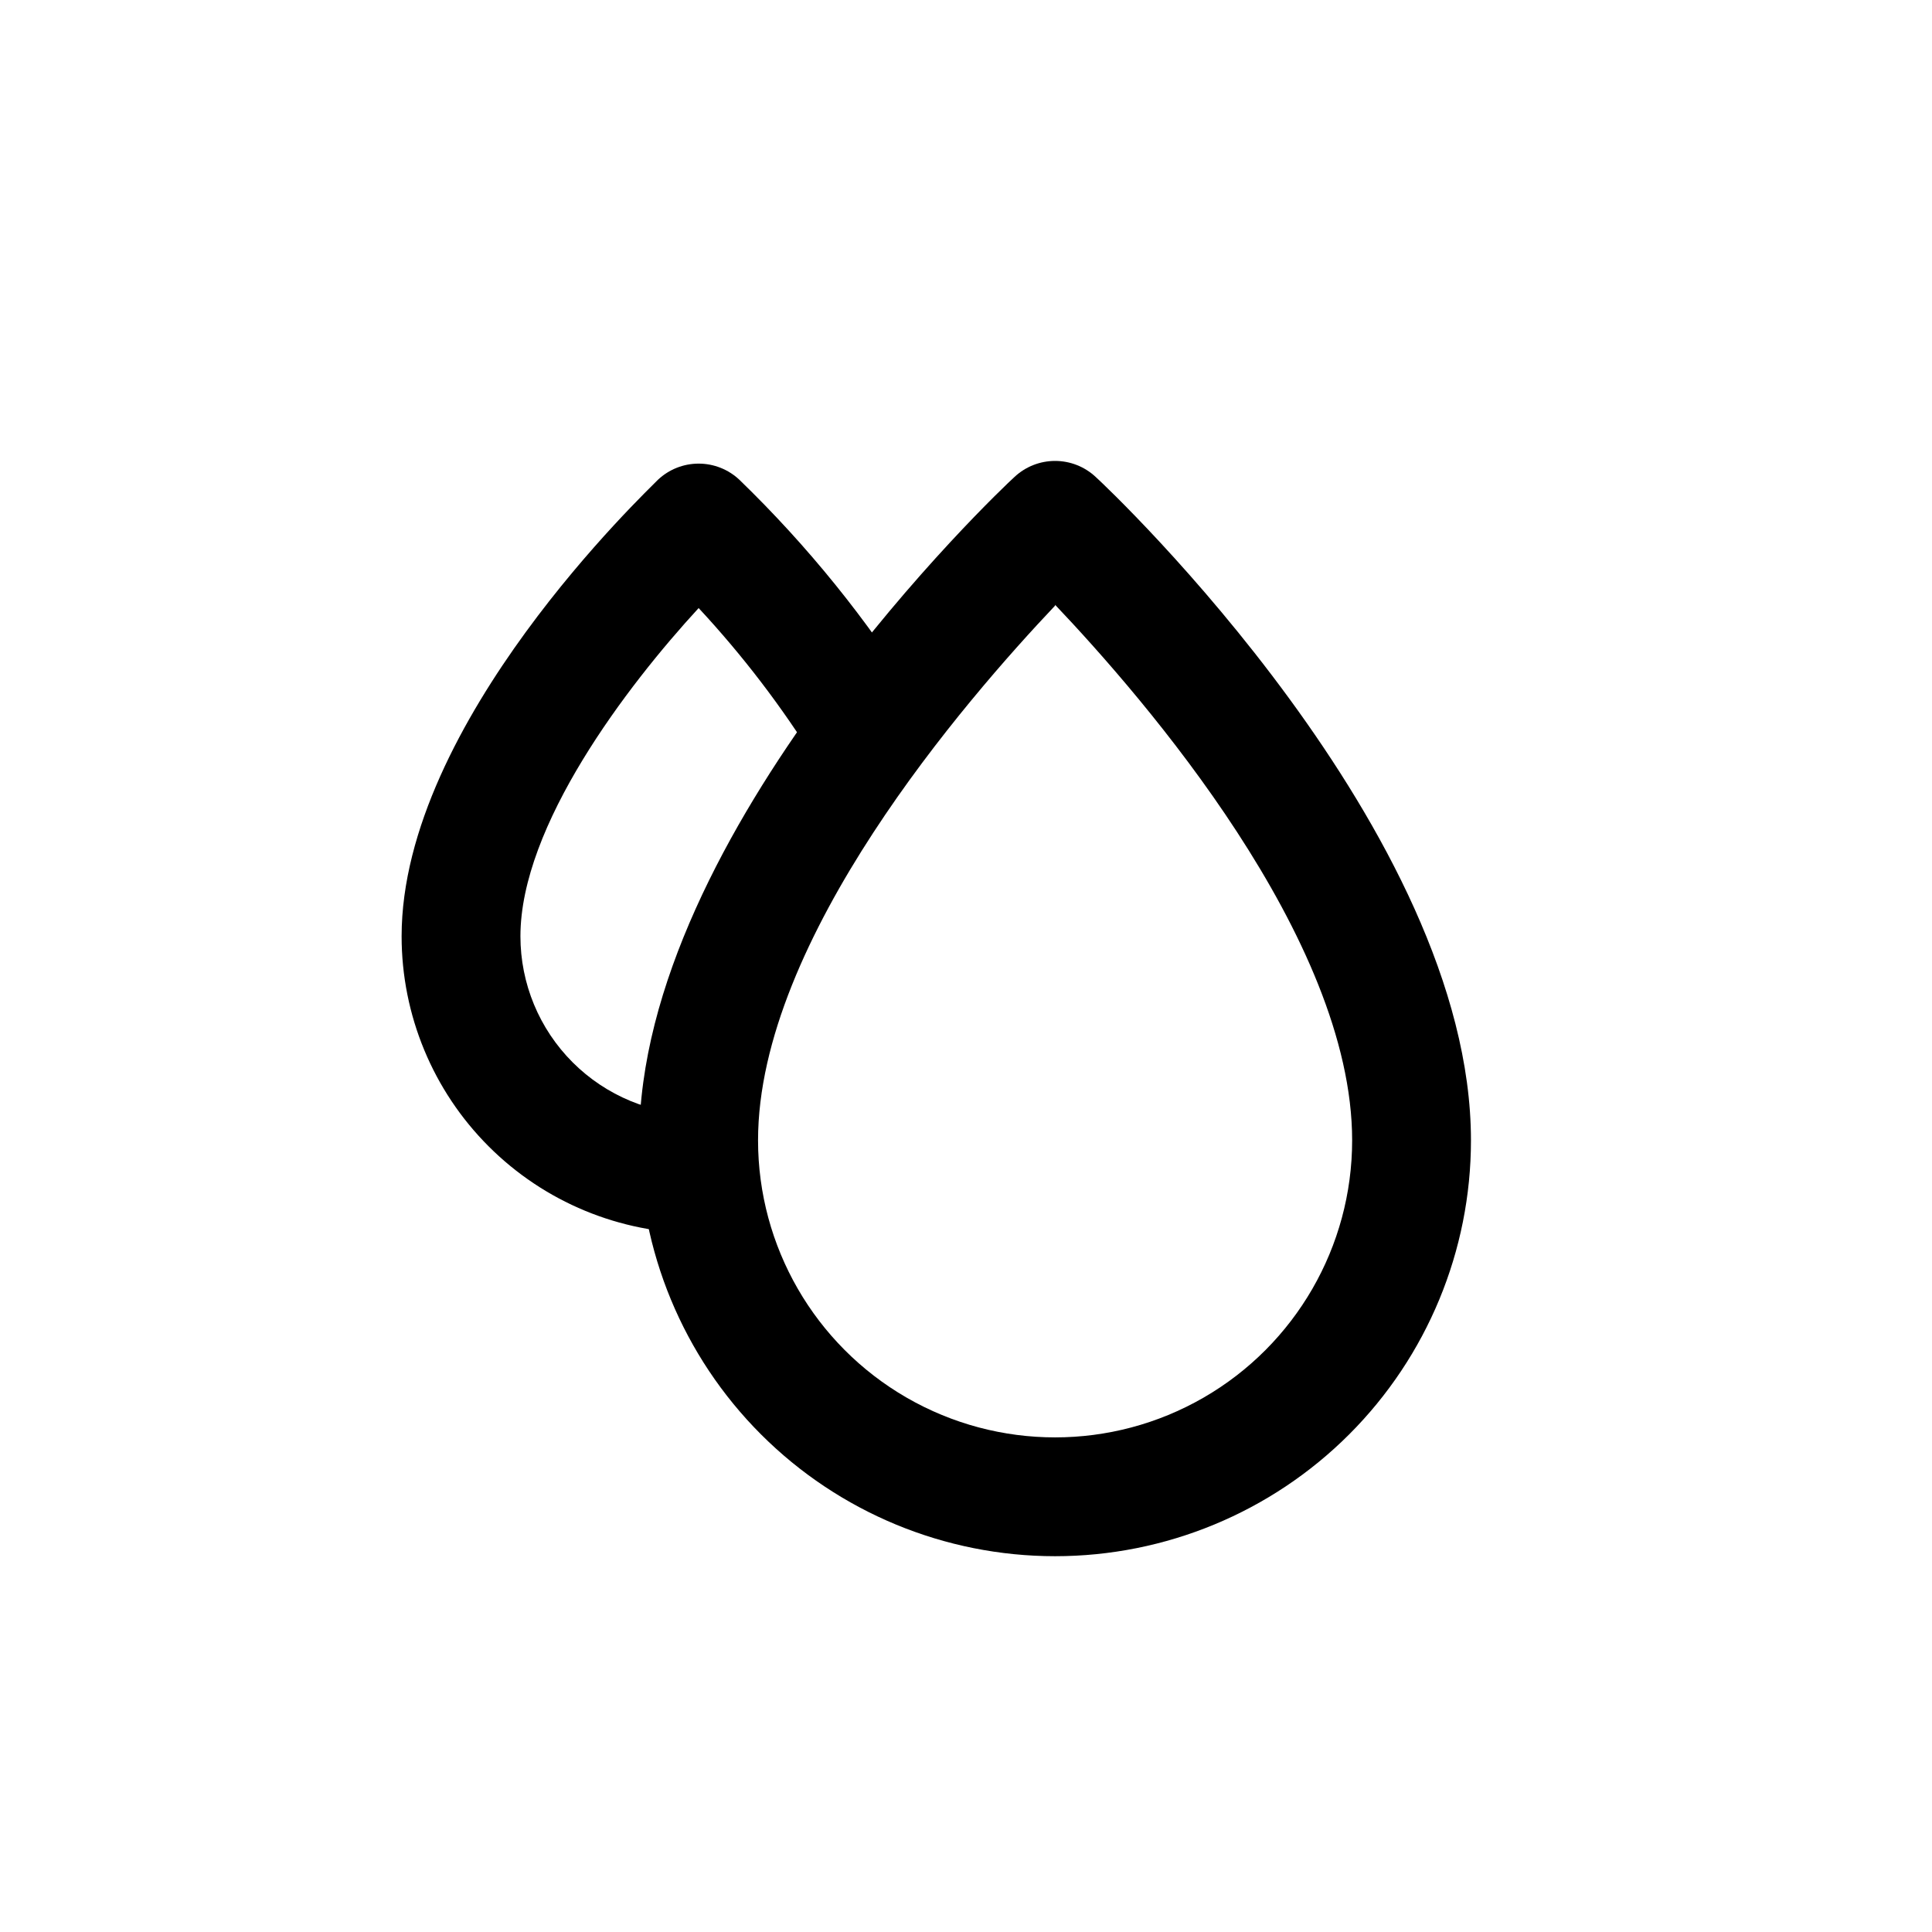 <?xml version="1.0" encoding="UTF-8"?>
<!-- Uploaded to: SVG Repo, www.svgrepo.com, Generator: SVG Repo Mixer Tools -->
<svg fill="#000000" width="800px" height="800px" version="1.1" viewBox="144 144 512 512" xmlns="http://www.w3.org/2000/svg">
 <g>
  <path d="m423.61 556.41c-29.227 0-57.258-11.609-77.93-32.277-20.668-20.668-32.277-48.699-32.277-77.93 0-81.633 95.41-172.16 99.422-175.78 2.922-2.746 6.777-4.273 10.785-4.273 4.008 0 7.867 1.527 10.785 4.273 4.016 3.621 99.426 94.148 99.426 175.78 0 29.23-11.613 57.262-32.281 77.93s-48.699 32.277-77.93 32.277zm0-251.91c-23.617 24.953-78.719 88.402-78.719 141.7v0.004c0 28.125 15.004 54.113 39.359 68.176 24.355 14.059 54.363 14.059 78.723 0 24.355-14.062 39.359-40.051 39.359-68.176 0-53.531-55.105-117.06-78.723-141.93z"/>
  <path d="m329.15 470.85c-20.875 0-40.898-8.293-55.66-23.059-14.766-14.762-23.059-34.785-23.059-55.664 0-56.68 65.18-118.08 67.938-120.99 2.918-2.746 6.773-4.273 10.781-4.273 4.008 0 7.867 1.527 10.785 4.273 18.062 17.477 33.926 37.094 47.234 58.41 2.684 4.797 2.672 10.648-0.035 15.434-2.703 4.785-7.707 7.812-13.199 7.992-5.496 0.176-10.684-2.527-13.688-7.129-9.031-14.535-19.445-28.168-31.098-40.699-19.051 20.703-47.23 57.703-47.23 86.984 0 12.527 4.977 24.543 13.836 33.398 8.855 8.859 20.871 13.836 33.395 13.836 5.625 0 10.824 3 13.637 7.871 2.812 4.871 2.812 10.871 0 15.746-2.812 4.871-8.012 7.871-13.637 7.871z"/>
 </g>
</svg>
